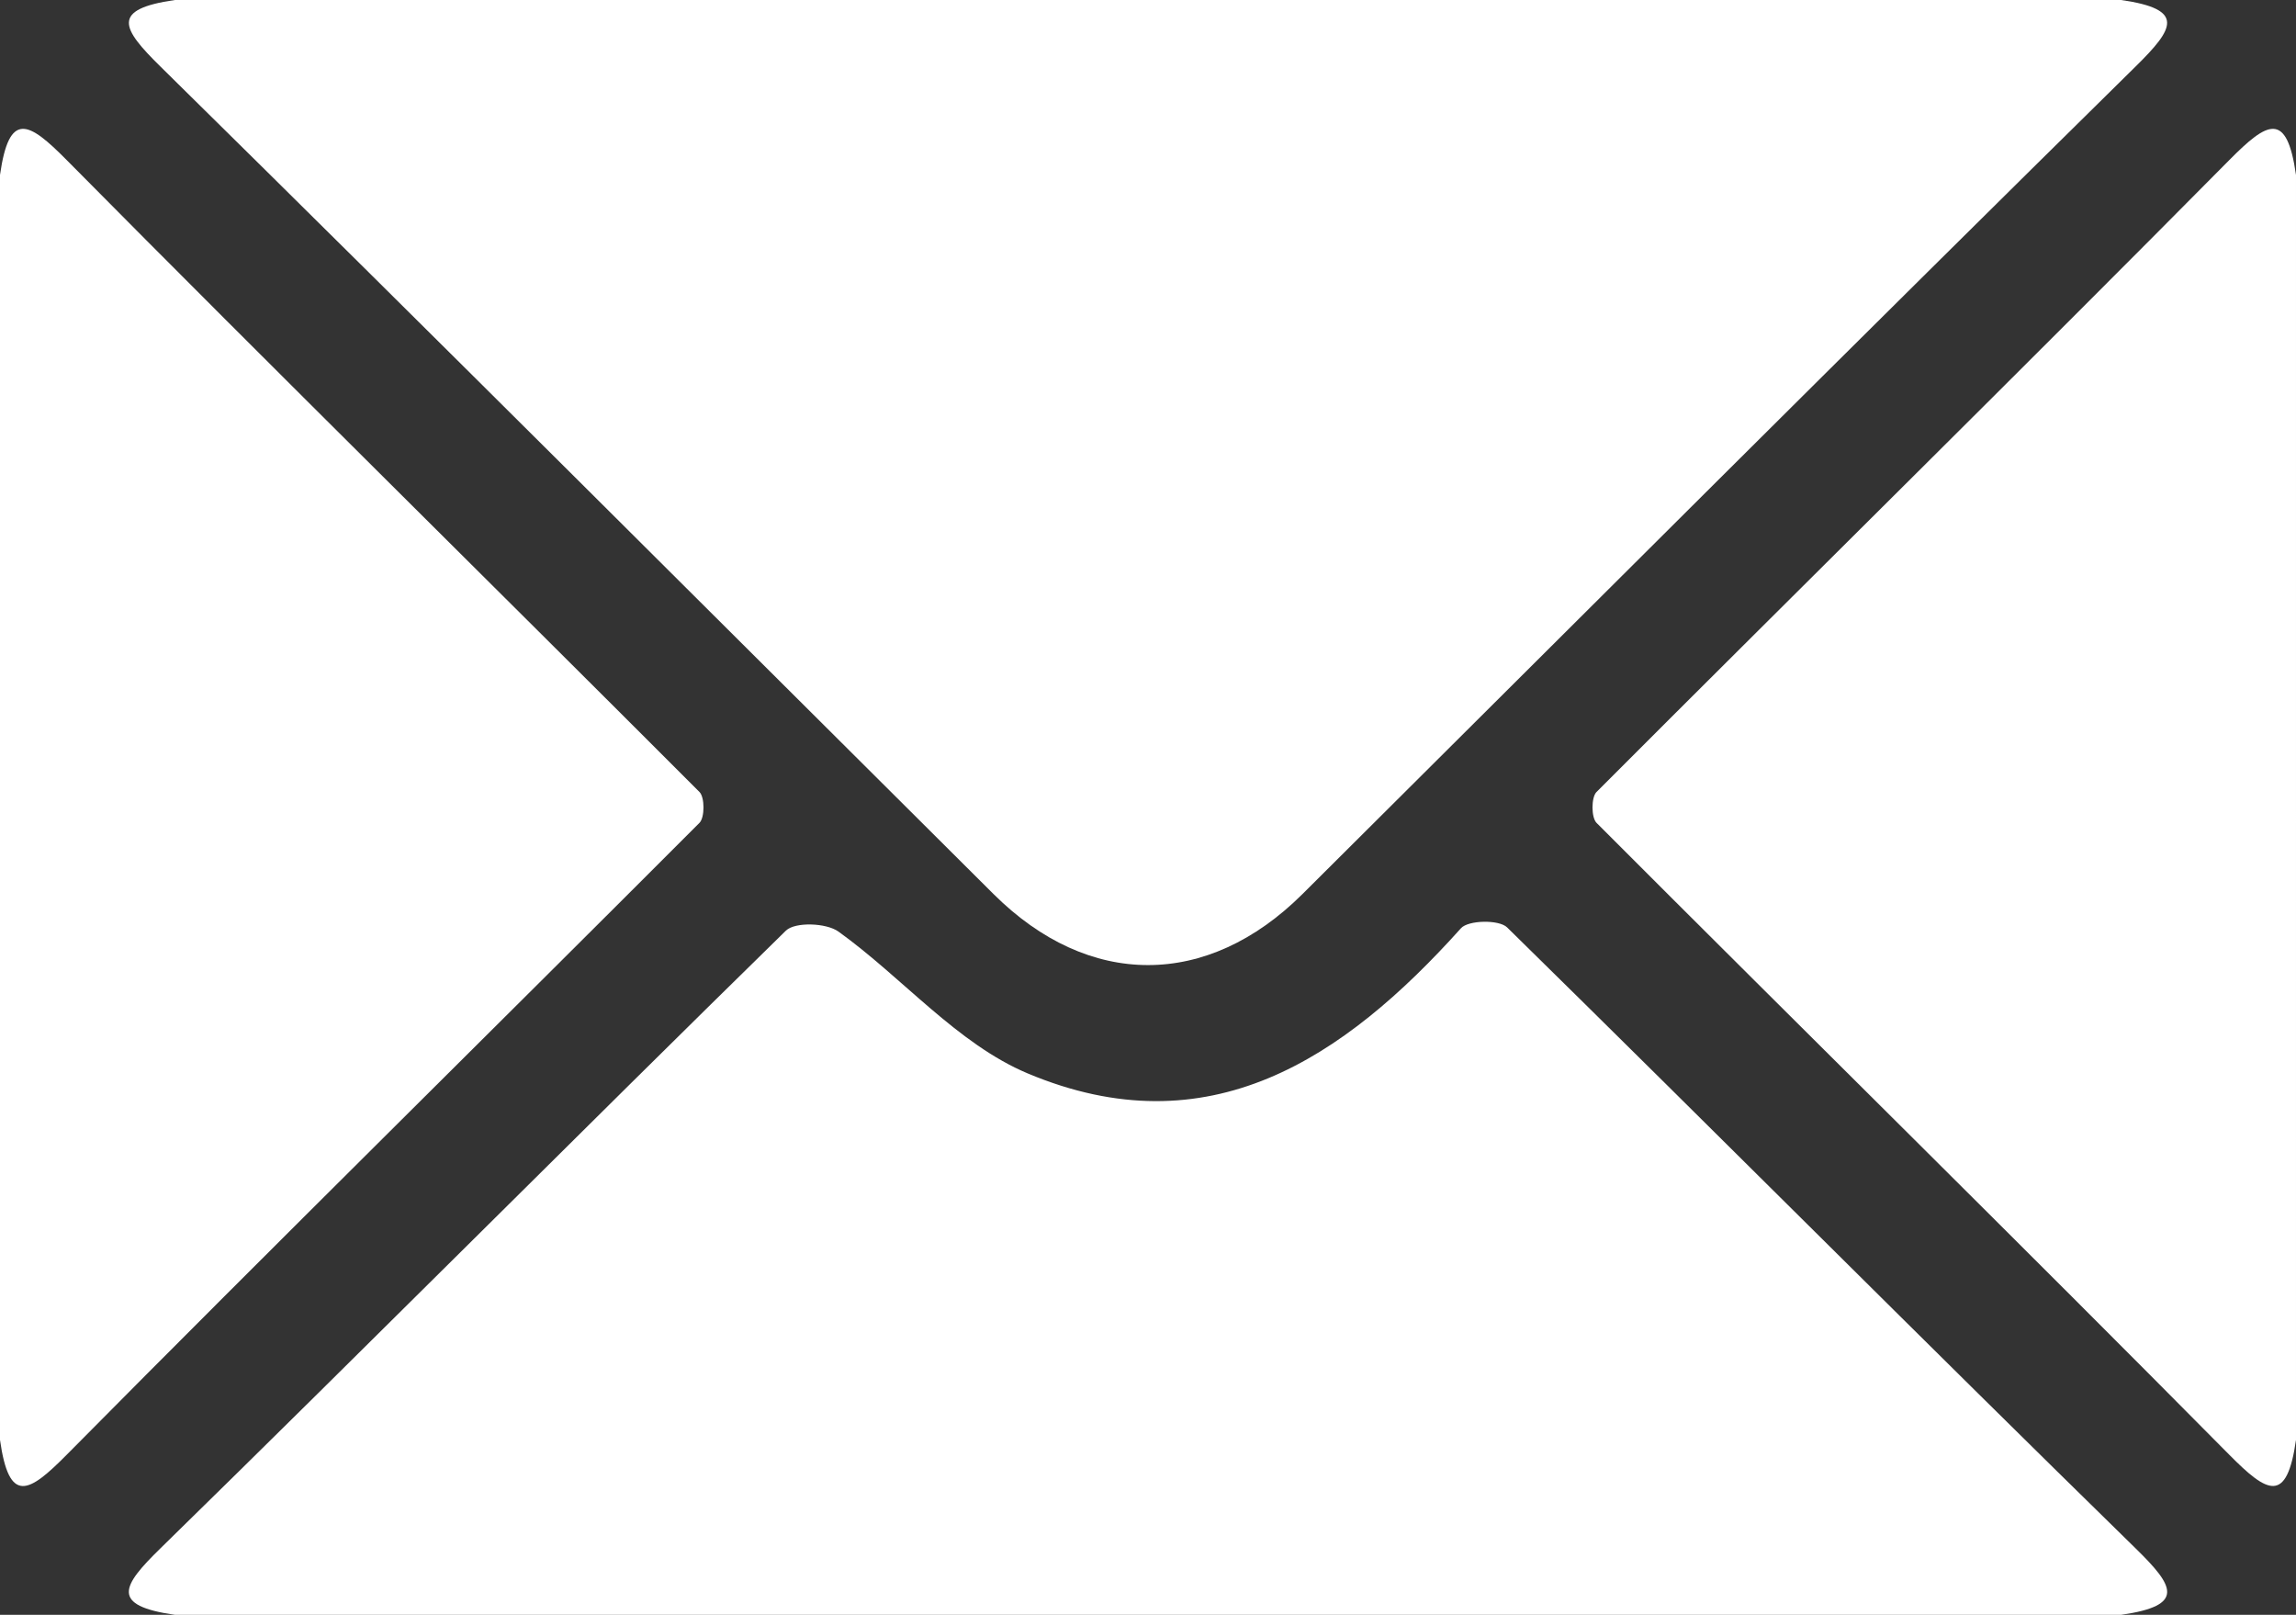 <svg height="360" viewBox="0 0 512 360" width="512" xmlns="http://www.w3.org/2000/svg"><rect x="0" y="0" width="512" height="360" fill="#333333" stroke="none"/><g fill="#fff"><path d="m39 0h434c14.418 2.068 11.849 6.345 3.246 14.813-62.209 61.233-123.929 122.962-185.817 184.52-21.201 21.089-47.657 21.089-68.858-0-61.888-61.559-123.609-123.288-185.817-184.52-8.604-8.469-11.169-12.745 3.247-14.813z"/><path d="m473 360h-434c-14.475-2.074-11.834-6.407-3.228-14.819 46.718-45.667 92.791-91.995 139.471-137.7 2.041-1.998 9.021-1.747 11.73.2 14.329 10.294 26.524 25.05 42.236 31.635 40.248 16.868 70.368-3.182 96.586-32.383 1.633-1.819 8.486-1.95 10.283-.187 46.87 45.99 93.197 92.534 140.15 138.436 8.607 8.414 11.243 12.745-3.229 14.819z"/><path d="m0 39c2.05-14.389 6.371-11.902 14.873-3.315 46.764 47.225 94.137 93.848 141.106 140.873 1.198 1.199 1.197 5.686-.001 6.886-46.969 47.025-94.34 93.649-141.107 140.872-8.49 8.573-12.831 11.115-14.871-3.315v-282z"/><path d="m512 321c-2.049 14.345-6.342 11.935-14.867 3.324-46.762-47.23-94.138-93.852-141.108-140.877-1.199-1.201-1.204-5.688-.008-6.886 46.97-47.026 94.343-93.65 141.109-140.876 8.502-8.586 12.824-11.076 14.874 3.315z"/></g></svg>